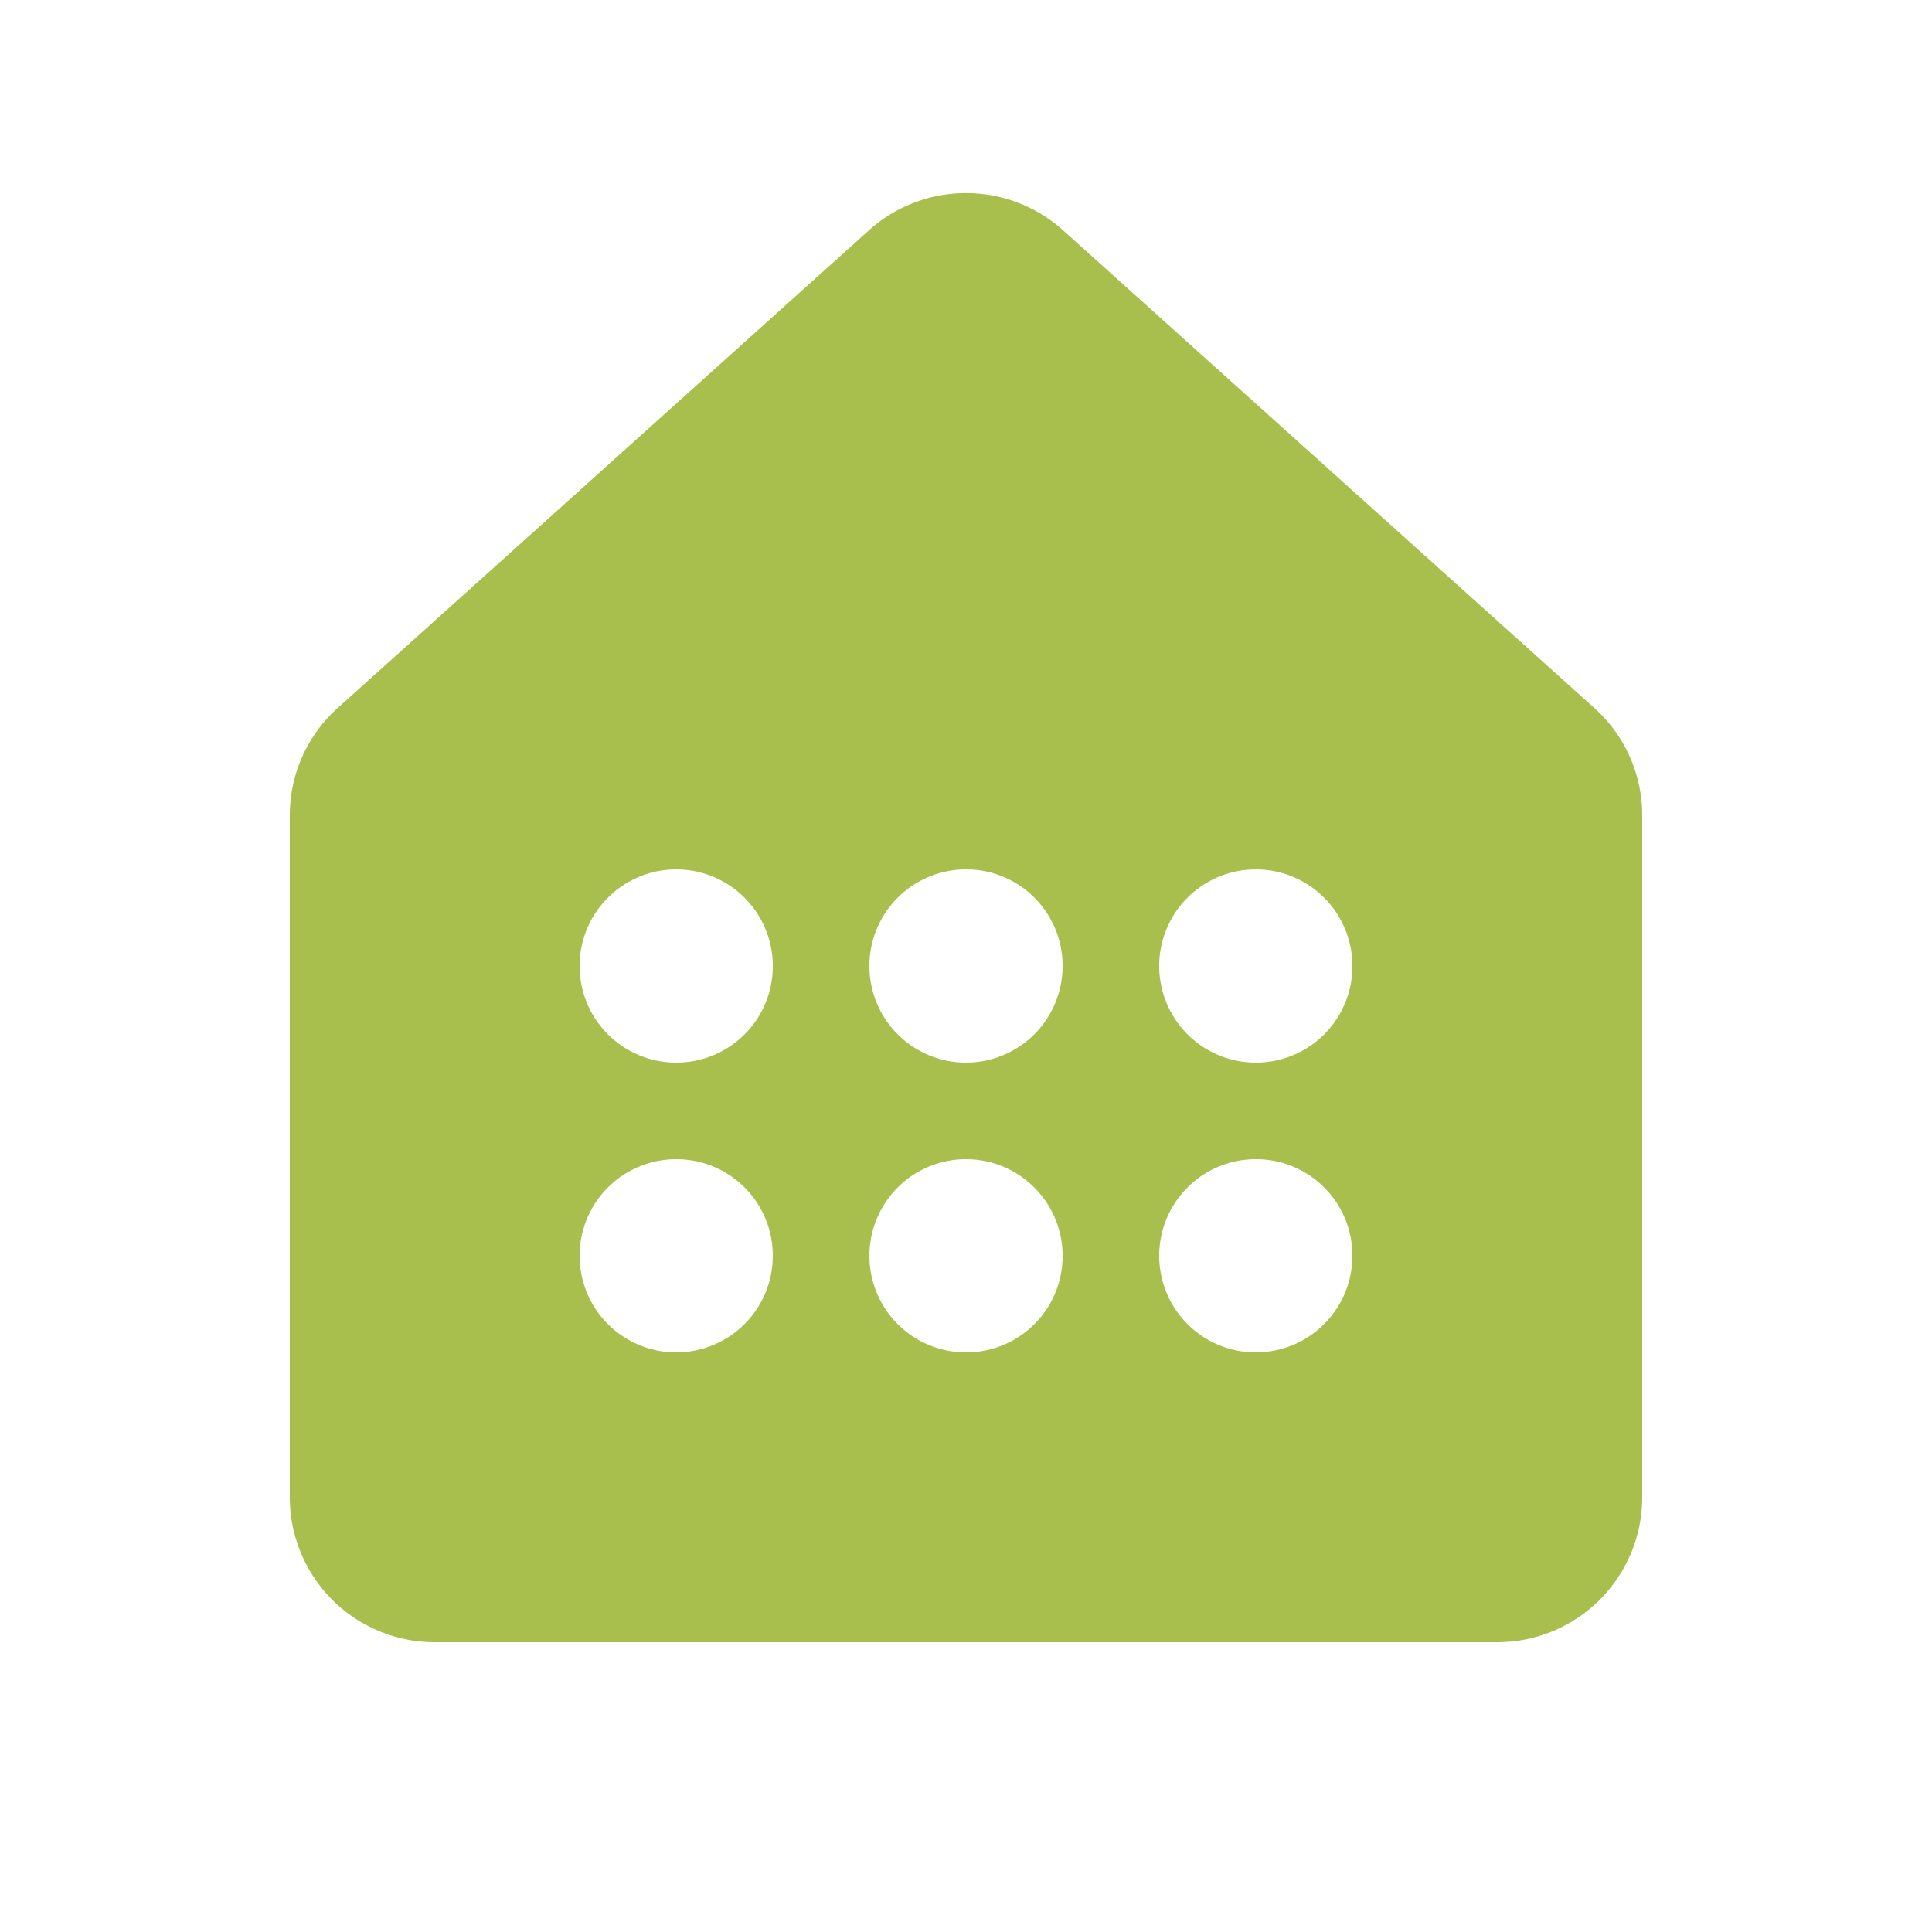 <svg id="Home_More" data-name="Home More" xmlns="http://www.w3.org/2000/svg" width="48" height="48" viewBox="0 0 48 48">
  <path id="Path_8394" data-name="Path 8394" d="M26.41,5.72a3.609,3.609,0,0,0-4.82,0L8.39,17.59A3.577,3.577,0,0,0,7.2,20.26V37.2a3.6,3.6,0,0,0,3.6,3.6H37.2a3.6,3.6,0,0,0,3.6-3.6V20.26a3.577,3.577,0,0,0-1.19-2.67ZM16.8,26.4A2.4,2.4,0,1,1,19.2,24,2.394,2.394,0,0,1,16.8,26.4ZM26.4,24A2.4,2.4,0,1,1,24,21.6,2.394,2.394,0,0,1,26.4,24Zm4.8,2.4A2.4,2.4,0,1,1,33.6,24,2.394,2.394,0,0,1,31.2,26.4Zm-12,4.8a2.4,2.4,0,1,1-2.4-2.4A2.394,2.394,0,0,1,19.2,31.2ZM24,33.6a2.4,2.4,0,1,1,2.4-2.4A2.394,2.394,0,0,1,24,33.6Zm9.6-2.4a2.4,2.4,0,1,1-2.4-2.4A2.394,2.394,0,0,1,33.6,31.2Z" fill="#a8bf4e"/>
  <path id="Path_8395" data-name="Path 8395" d="M0,0H48V48H0Z" fill="none"/>
</svg>

